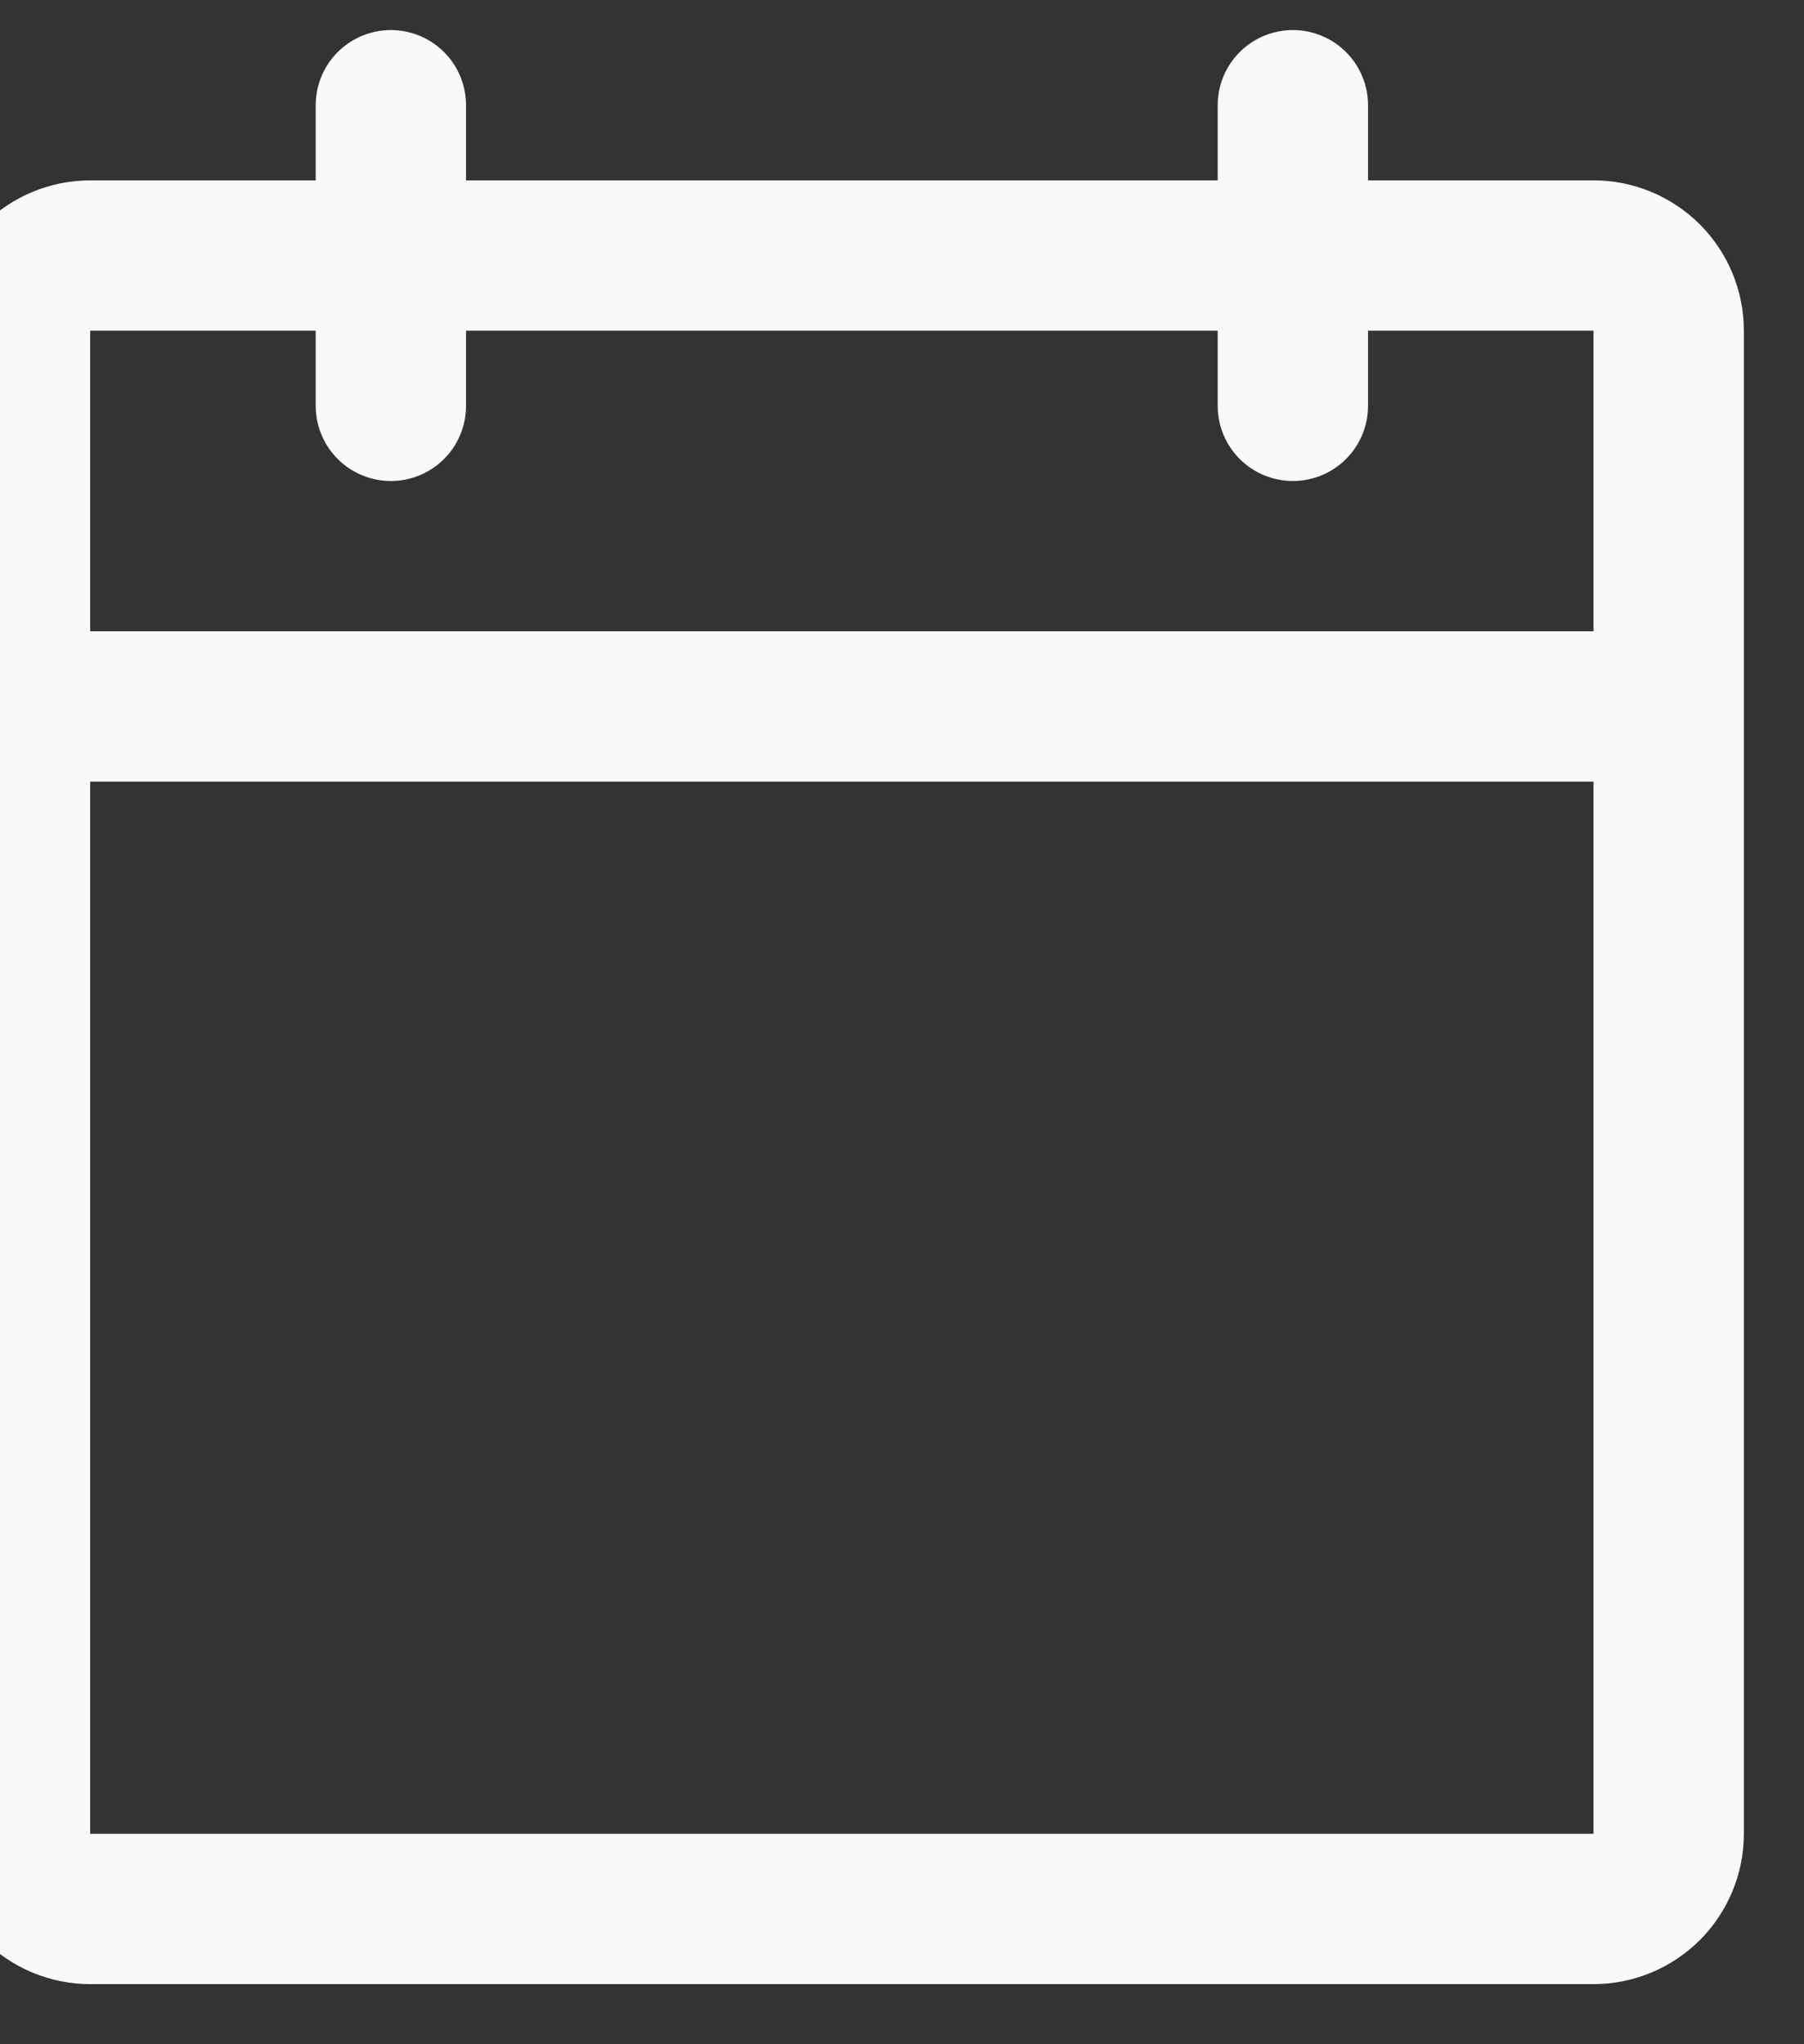 <svg width="15" height="17" viewBox="0 0 15 17" fill="none" xmlns="http://www.w3.org/2000/svg">
<rect x="0" y="0" width="15" height="17" fill="#333333" stroke="none"/>
<path d="M13.25 1.5H11.375V0.875C11.375 0.709 11.309 0.55 11.192 0.433C11.075 0.316 10.916 0.25 10.75 0.25C10.584 0.25 10.425 0.316 10.308 0.433C10.191 0.55 10.125 0.709 10.125 0.875V1.5H3.875V0.875C3.875 0.709 3.809 0.55 3.692 0.433C3.575 0.316 3.416 0.25 3.25 0.25C3.084 0.25 2.925 0.316 2.808 0.433C2.691 0.55 2.625 0.709 2.625 0.875V1.5H0.75C0.418 1.5 0.101 1.632 -0.134 1.866C-0.368 2.101 -0.5 2.418 -0.5 2.75V15.25C-0.5 15.582 -0.368 15.899 -0.134 16.134C0.101 16.368 0.418 16.5 0.75 16.5H13.25C13.582 16.5 13.899 16.368 14.134 16.134C14.368 15.899 14.5 15.582 14.5 15.25V2.75C14.5 2.418 14.368 2.101 14.134 1.866C13.899 1.632 13.582 1.5 13.25 1.5ZM2.625 2.75V3.375C2.625 3.541 2.691 3.7 2.808 3.817C2.925 3.934 3.084 4 3.25 4C3.416 4 3.575 3.934 3.692 3.817C3.809 3.7 3.875 3.541 3.875 3.375V2.75H10.125V3.375C10.125 3.541 10.191 3.7 10.308 3.817C10.425 3.934 10.584 4 10.75 4C10.916 4 11.075 3.934 11.192 3.817C11.309 3.7 11.375 3.541 11.375 3.375V2.75H13.25V5.25H0.75V2.75H2.625ZM13.25 15.25H0.75V6.5H13.25V15.25Z" fill="#FBF8F8"/>
</svg>

